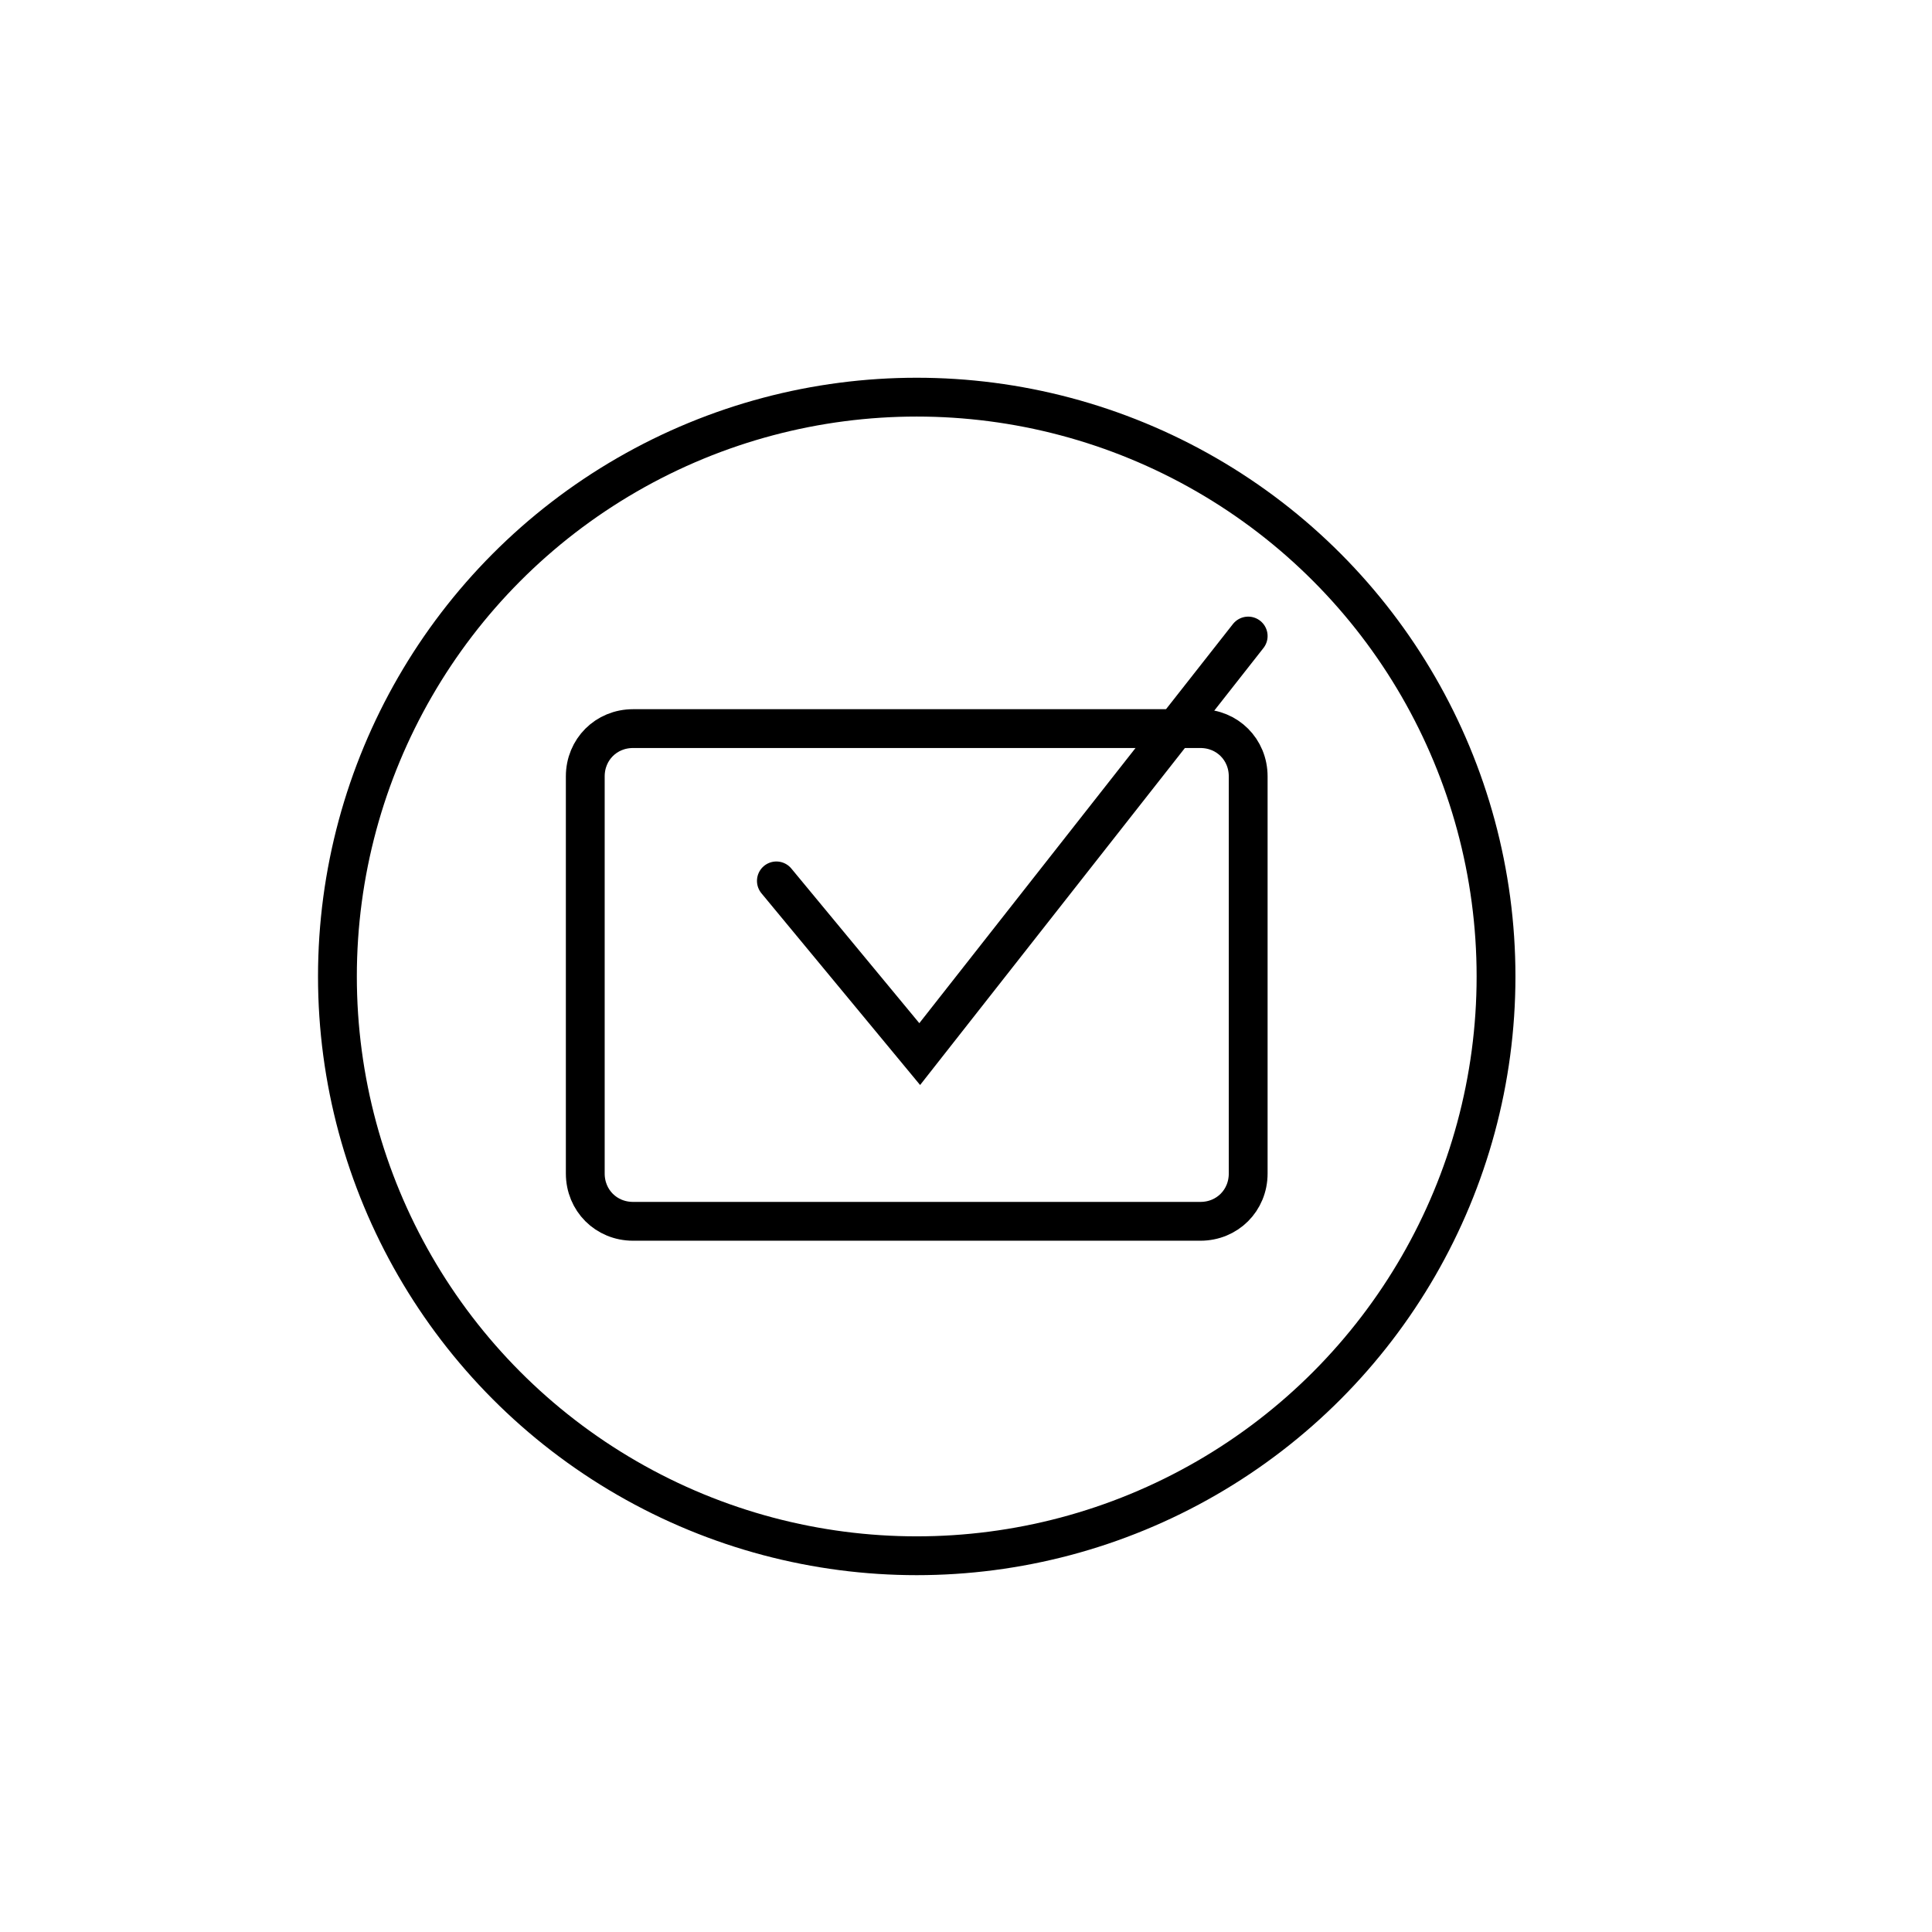 <?xml version="1.0" encoding="utf-8"?>
<!-- Generator: Adobe Illustrator 25.2.0, SVG Export Plug-In . SVG Version: 6.00 Build 0)  -->
<svg version="1.1" id="Layer_1" xmlns="http://www.w3.org/2000/svg" xmlns:xlink="http://www.w3.org/1999/xlink" x="0px" y="0px"
	 viewBox="0 0 64.7 64.7" style="enable-background:new 0 0 64.7 64.7;" xml:space="preserve">
<style type="text/css">
	.st0{fill:none;stroke:#000000;stroke-width:1.3;stroke-miterlimit:10;}
	.st1{fill:none;stroke:#000000;stroke-width:1.3;stroke-linecap:round;stroke-miterlimit:10;}
</style>
<path class="st0" d="M40.2,40.9h-19c-0.9,0-1.6-0.7-1.6-1.6V26c0-0.9,0.7-1.6,1.6-1.6h19c0.9,0,1.6,0.7,1.6,1.6v13.3
	C41.8,40.2,41.1,40.9,40.2,40.9z"/>
<polyline class="st1" points="26,29.5 30.8,35.3 41.8,21.3 "/>
<circle class="st0" cx="30.7" cy="32.7" r="19.4"/>
</svg>

